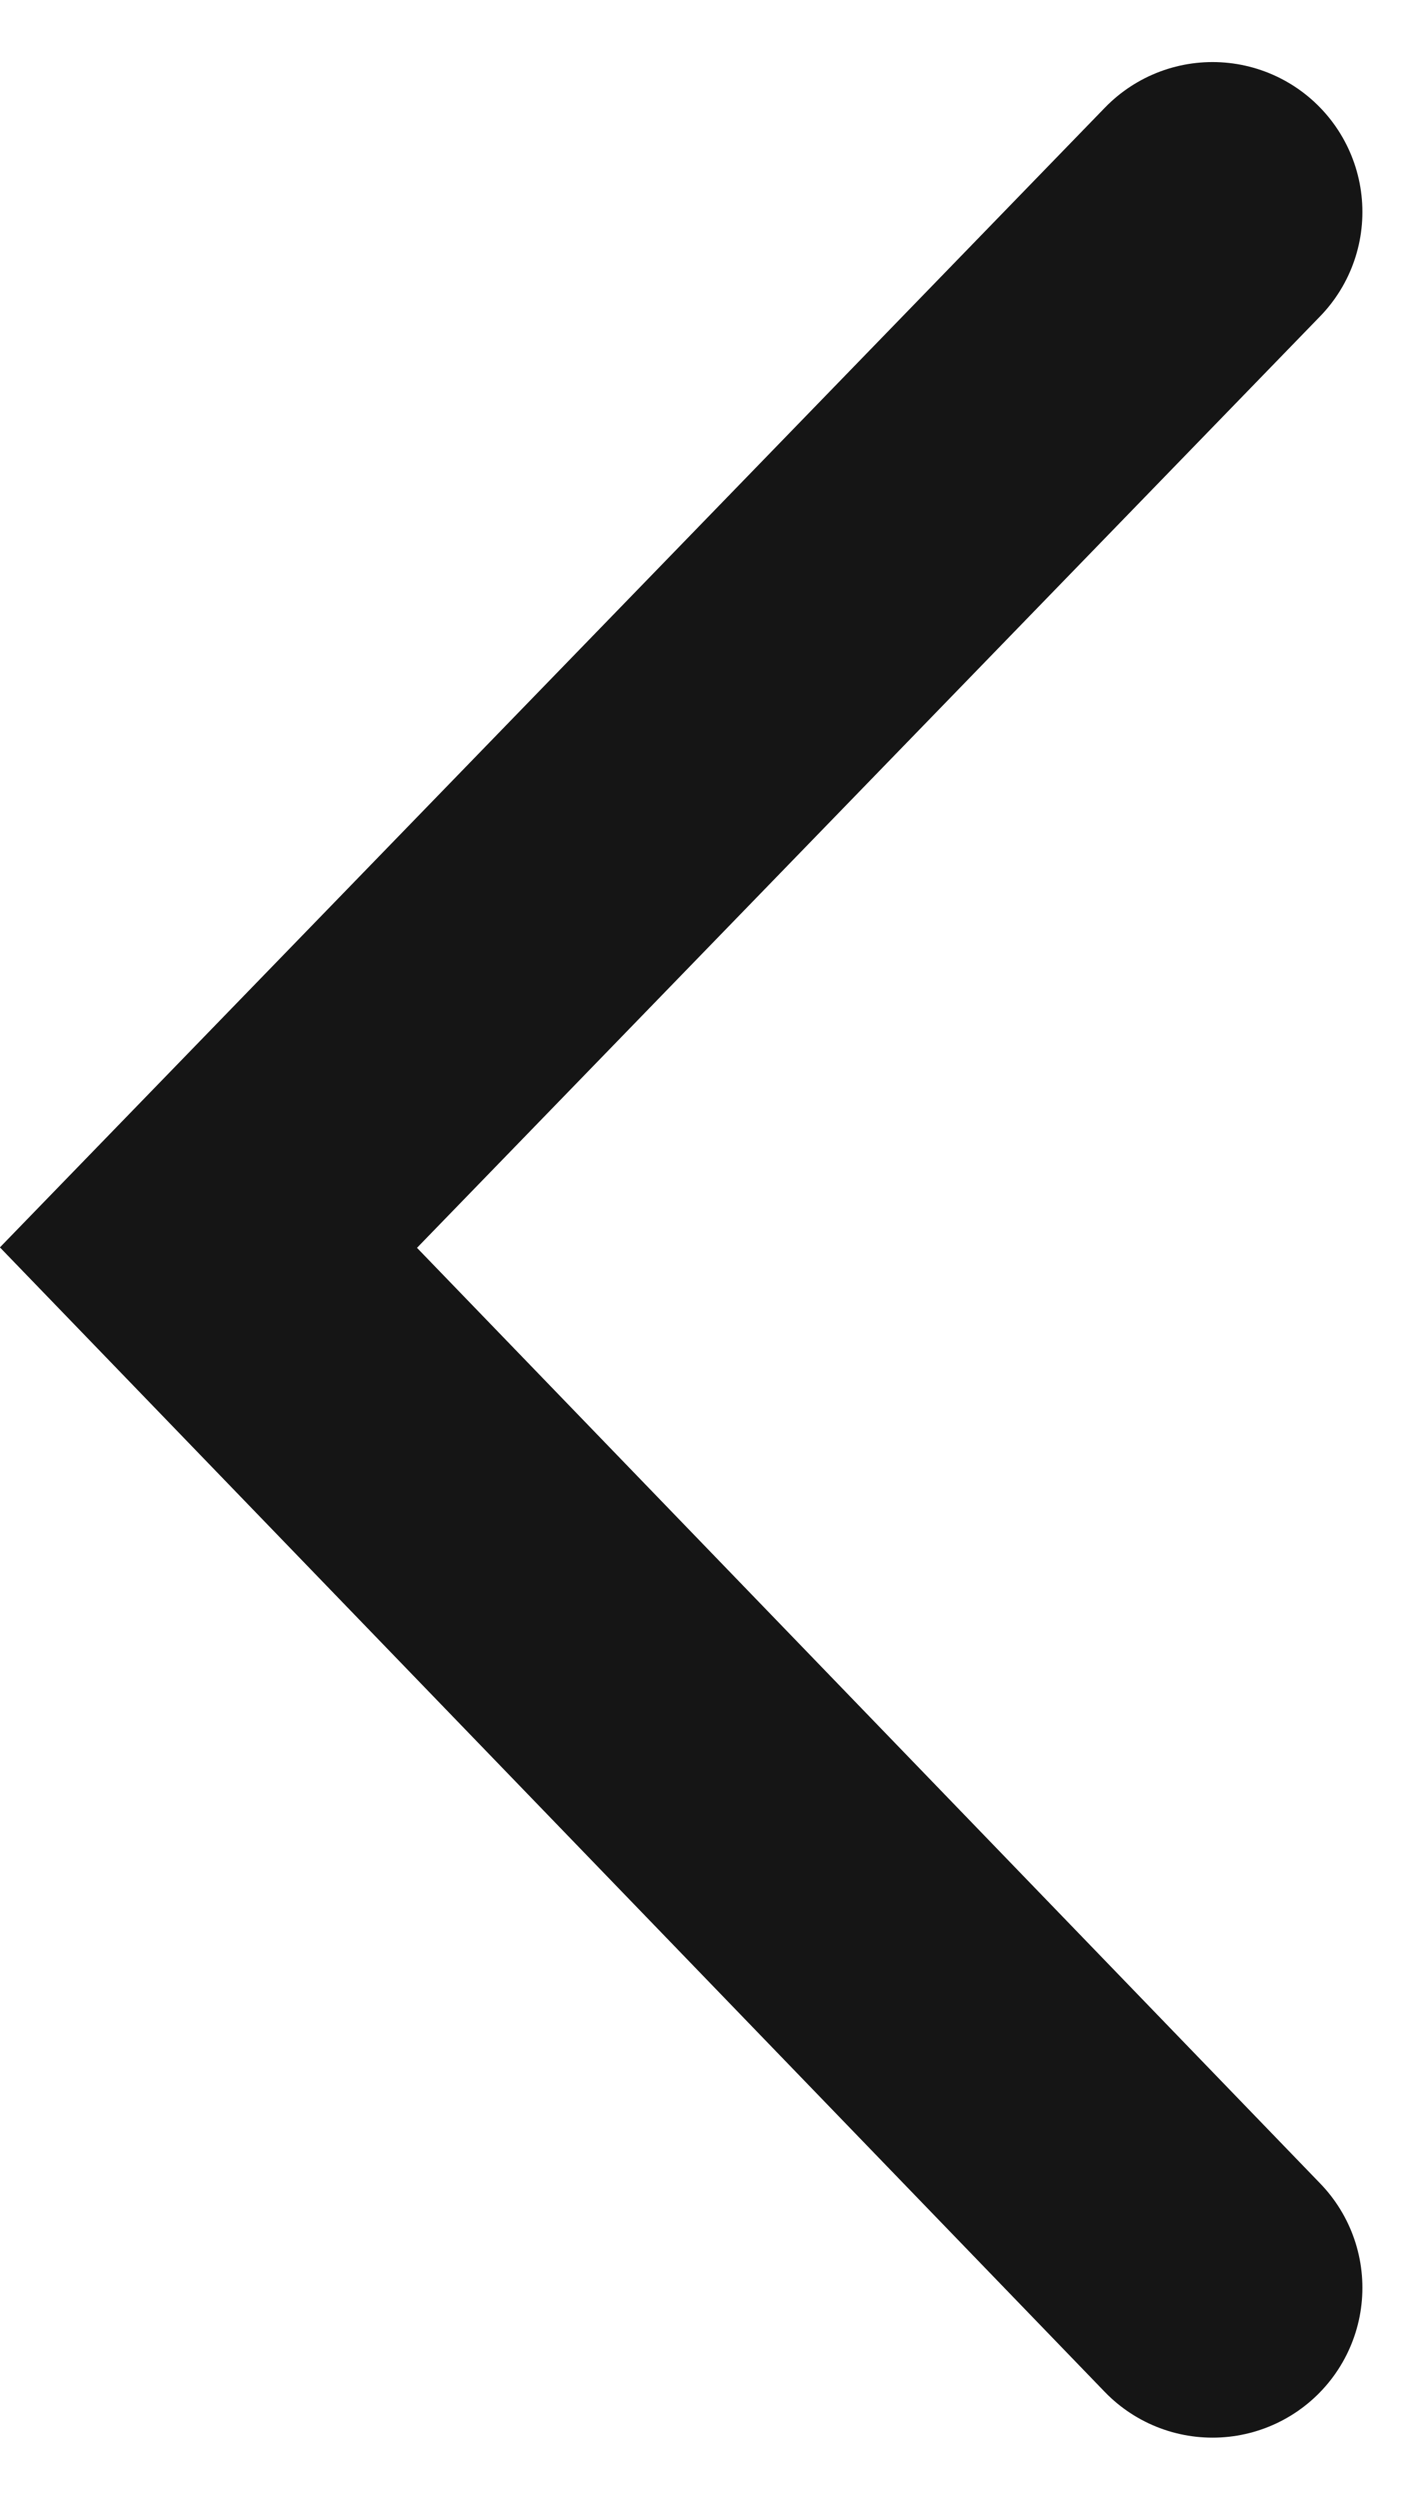 <svg xmlns="http://www.w3.org/2000/svg" width="9.502" height="16.677"><path fill="none" stroke="#151515" stroke-linecap="round" stroke-width="2" d="m8.091 1.414-6.7 6.909 6.7 6.939" data-name="Path 8"/></svg>